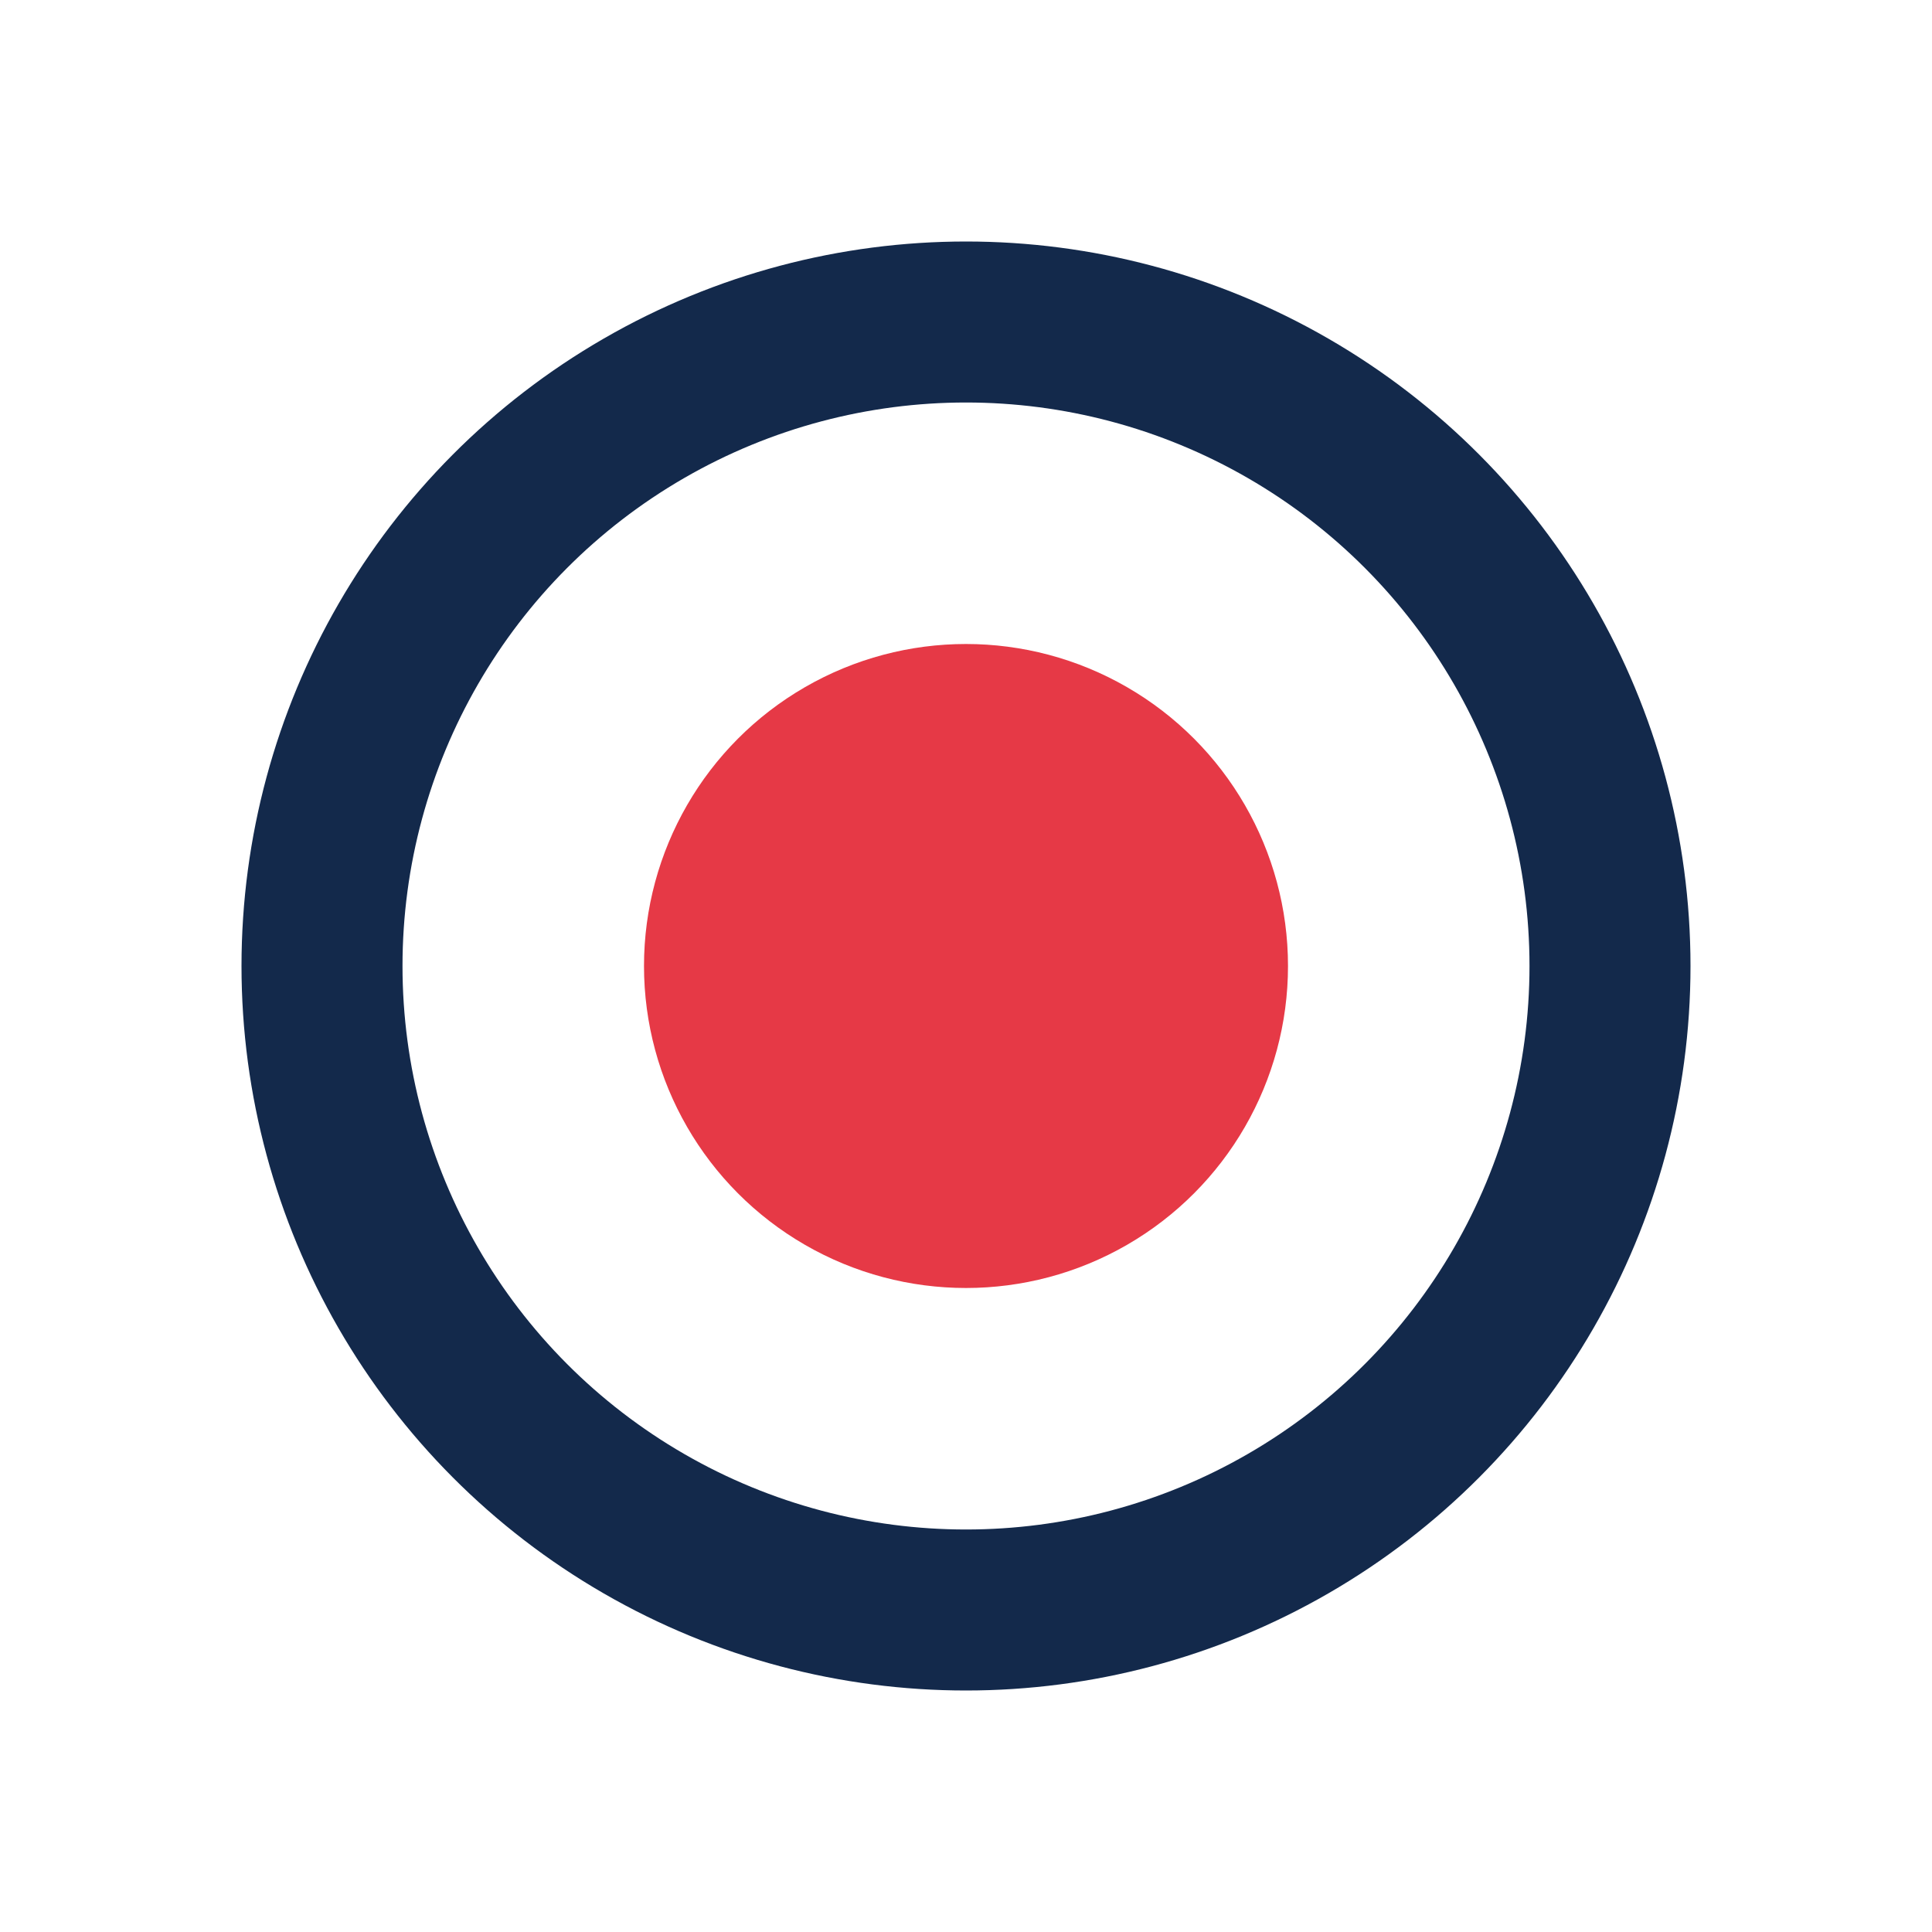 <?xml version="1.0" encoding="UTF-8"?>
<svg xmlns="http://www.w3.org/2000/svg" viewBox="0 0 24 24" width="24" height="24"><circle cx="12" cy="12" r="4" fill="#E63946"/><circle cx="12" cy="12" r="8" stroke="#13294B" stroke-width="2" fill="none"/></svg>